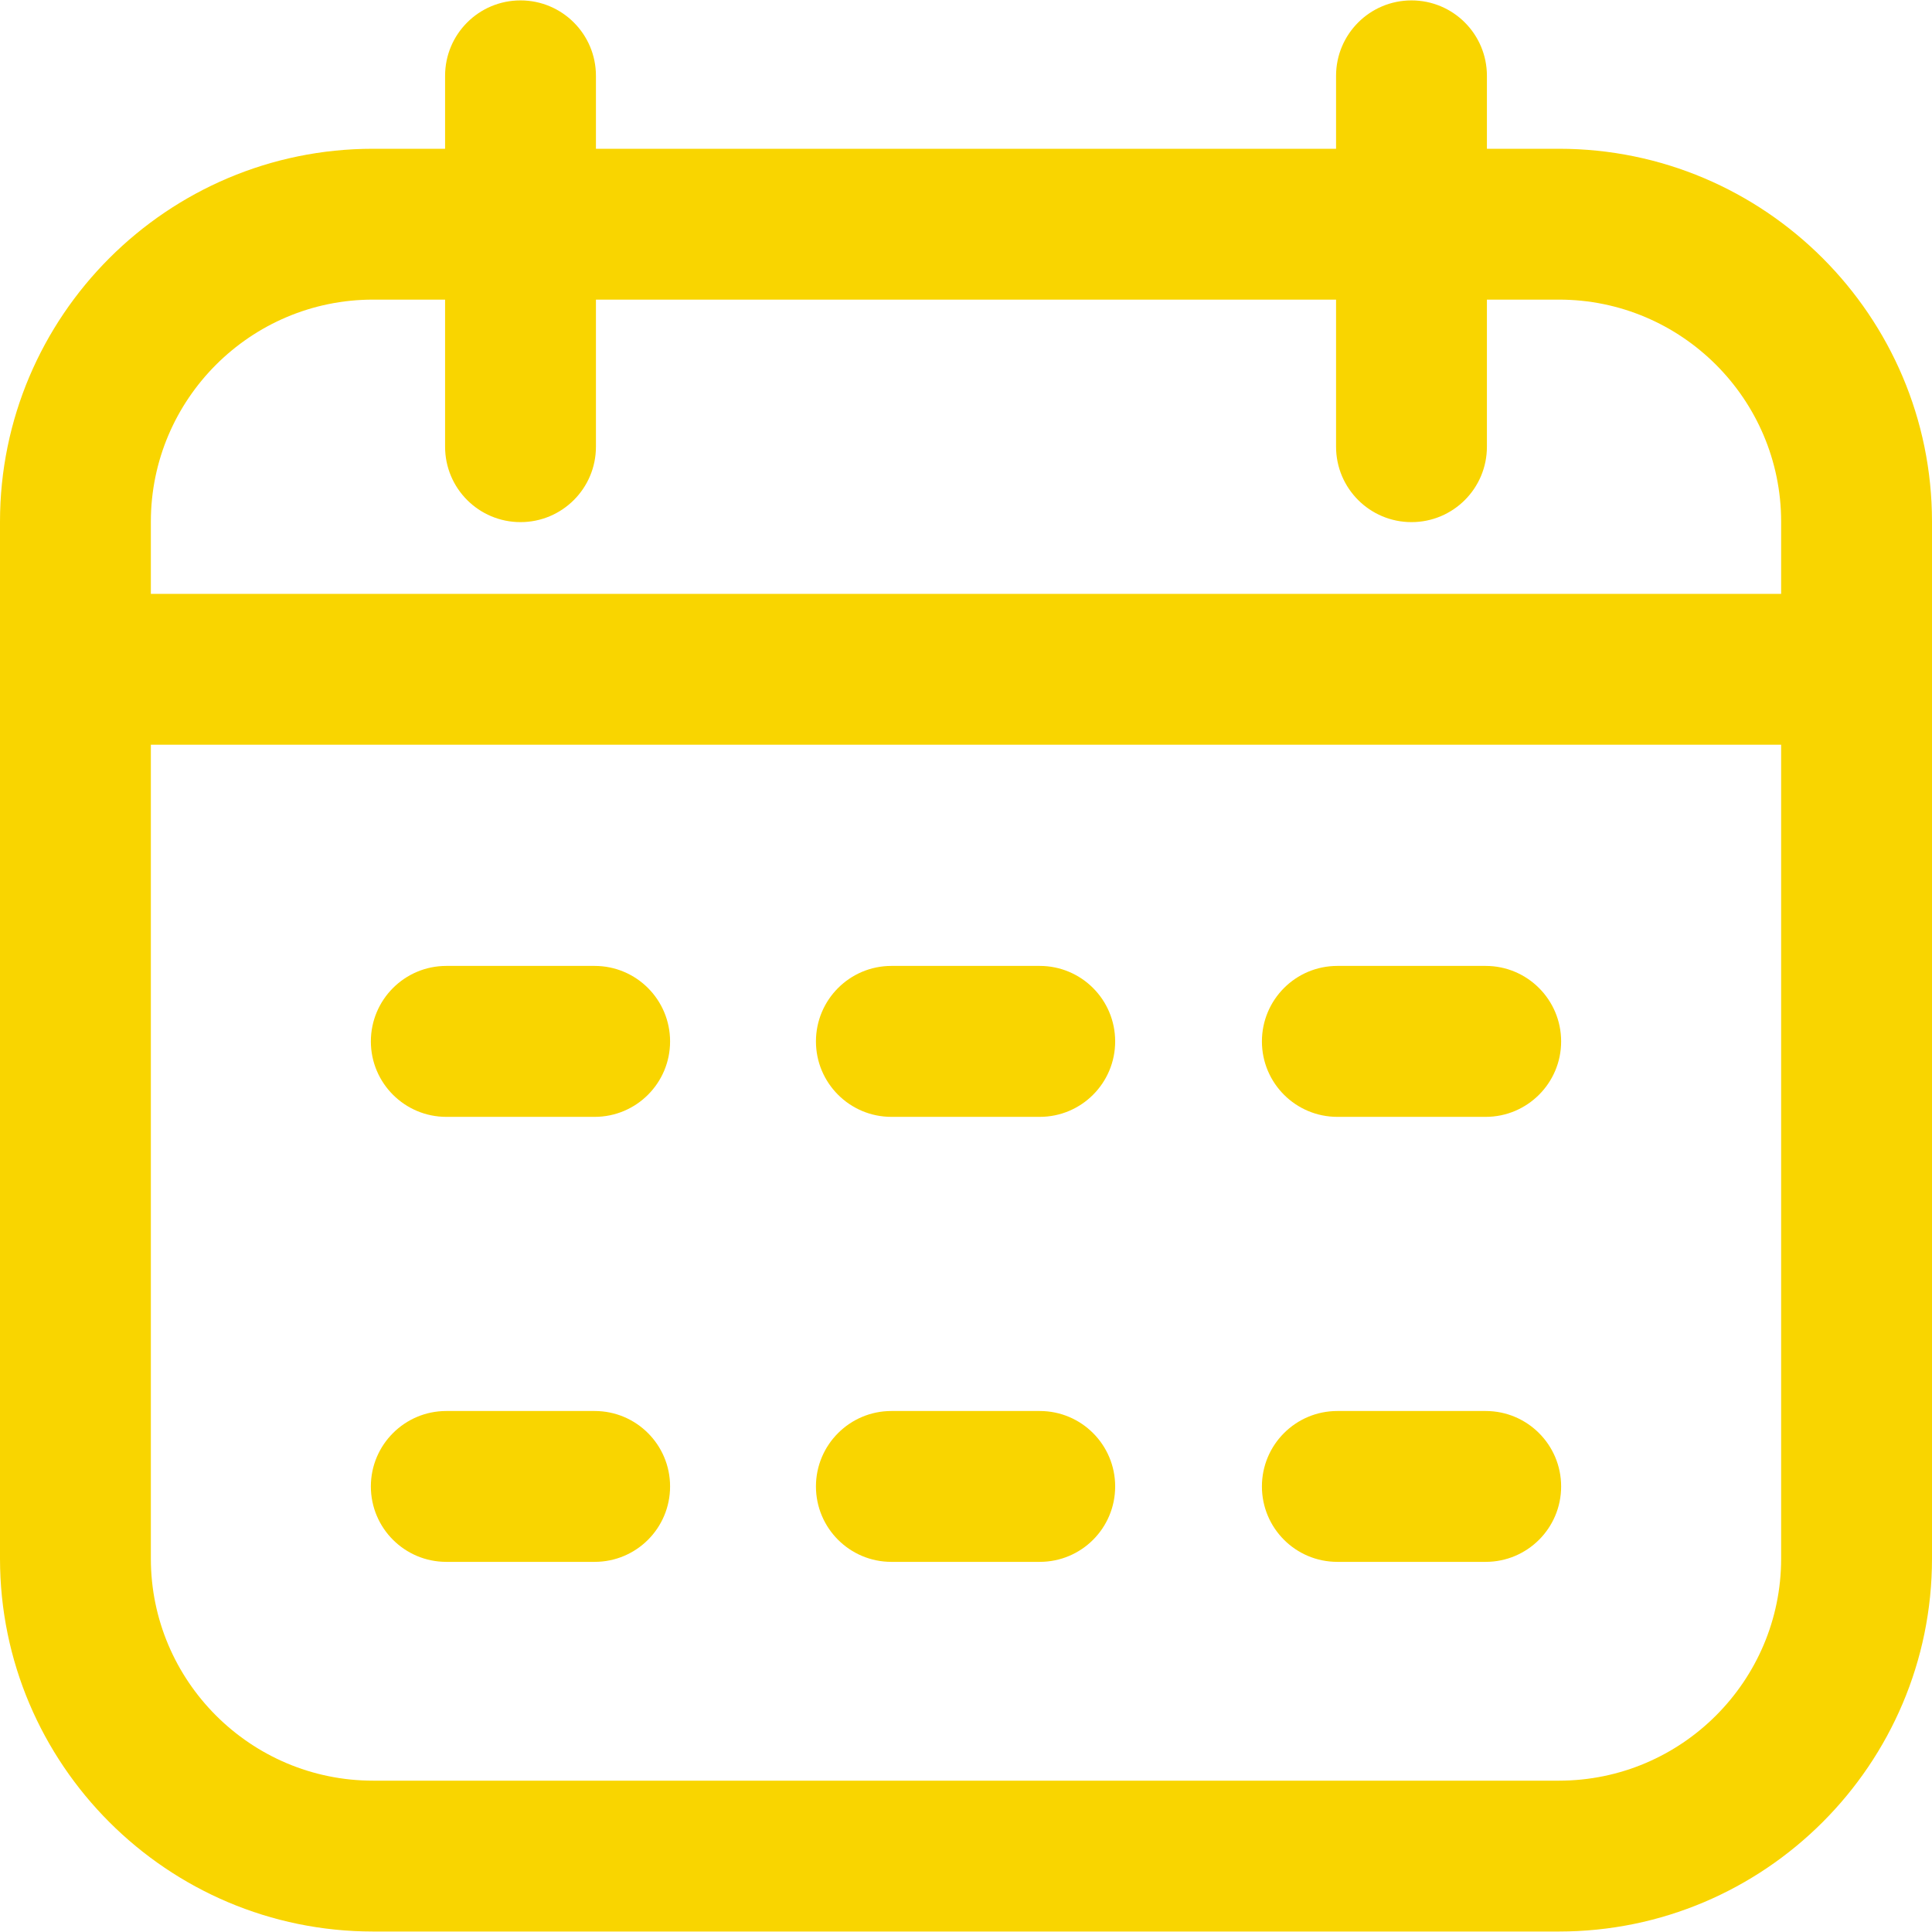 <svg width="24" height="24" viewBox="0 0 24 24" fill="none" xmlns="http://www.w3.org/2000/svg">
<g clip-path="url(#clip0_5397_2043)">
<path d="M19.366 1.848H18.471V0.942C18.471 0.424 18.052 0.005 17.534 0.005C17.017 0.005 16.597 0.424 16.597 0.942V1.848H7.403V0.942C7.403 0.424 6.983 0.005 6.466 0.005C5.948 0.005 5.529 0.424 5.529 0.942V1.848H4.634C2.079 1.848 0 3.926 0 6.481V19.361C0 21.916 2.079 23.994 4.634 23.994H19.366C21.921 23.994 24 21.916 24 19.361V6.481C24 3.926 21.921 1.848 19.366 1.848ZM4.634 3.722H5.529V5.549C5.529 6.067 5.948 6.486 6.466 6.486C6.983 6.486 7.403 6.067 7.403 5.549V3.722H16.597V5.549C16.597 6.067 17.017 6.486 17.534 6.486C18.052 6.486 18.471 6.067 18.471 5.549V3.722H19.366C20.888 3.722 22.126 4.96 22.126 6.481V7.377H1.874V6.481C1.874 4.96 3.112 3.722 4.634 3.722ZM19.366 22.12H4.634C3.112 22.12 1.874 20.882 1.874 19.361V9.251H22.126V19.361C22.126 20.882 20.888 22.12 19.366 22.12ZM8.324 12.937C8.324 13.454 7.905 13.874 7.387 13.874H5.544C5.027 13.874 4.607 13.454 4.607 12.937C4.607 12.419 5.027 11.999 5.544 11.999H7.387C7.905 11.999 8.324 12.419 8.324 12.937ZM19.393 12.937C19.393 13.454 18.973 13.874 18.456 13.874H16.613C16.095 13.874 15.676 13.454 15.676 12.937C15.676 12.419 16.095 11.999 16.613 11.999H18.456C18.973 11.999 19.393 12.419 19.393 12.937ZM13.853 12.937C13.853 13.454 13.434 13.874 12.916 13.874H11.073C10.556 13.874 10.136 13.454 10.136 12.937C10.136 12.419 10.556 11.999 11.073 11.999H12.916C13.434 11.999 13.853 12.419 13.853 12.937ZM8.324 18.465C8.324 18.983 7.905 19.402 7.387 19.402H5.544C5.027 19.402 4.607 18.983 4.607 18.465C4.607 17.948 5.027 17.528 5.544 17.528H7.387C7.905 17.528 8.324 17.948 8.324 18.465ZM19.393 18.465C19.393 18.983 18.973 19.402 18.456 19.402H16.613C16.095 19.402 15.676 18.983 15.676 18.465C15.676 17.948 16.095 17.528 16.613 17.528H18.456C18.973 17.528 19.393 17.948 19.393 18.465ZM13.853 18.465C13.853 18.983 13.434 19.402 12.916 19.402H11.073C10.556 19.402 10.136 18.983 10.136 18.465C10.136 17.948 10.556 17.528 11.073 17.528H12.916C13.434 17.528 13.853 17.948 13.853 18.465Z" fill="#F9D500"/>
</g>
<defs>
<clipPath id="clip0_5397_2043">
<rect width="24" height="24" fill="white"/>
</clipPath>
</defs>
</svg>
